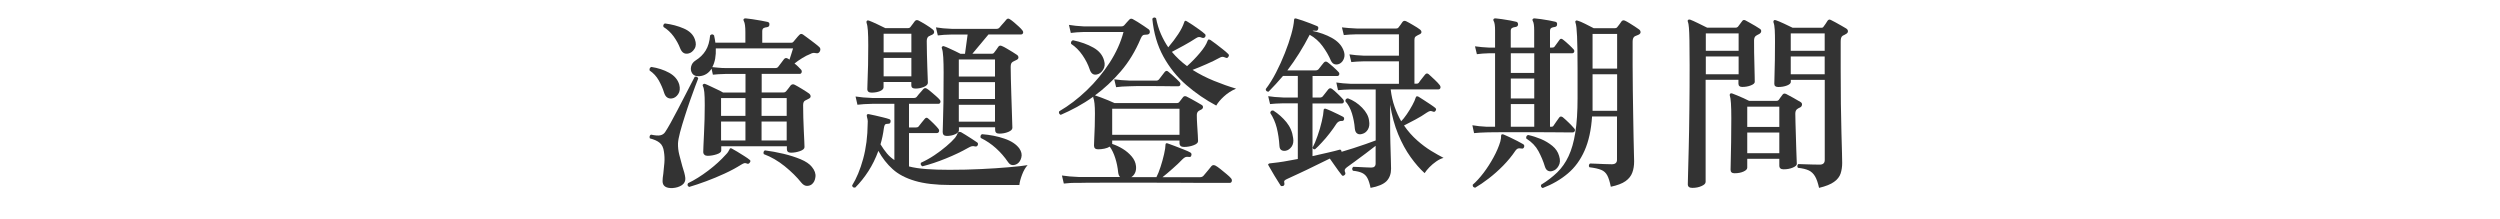 <?xml version="1.0" encoding="utf-8"?>
<!-- Generator: Adobe Illustrator 27.4.1, SVG Export Plug-In . SVG Version: 6.00 Build 0)  -->
<svg version="1.1" id="レイヤー_1" xmlns="http://www.w3.org/2000/svg" xmlns:xlink="http://www.w3.org/1999/xlink" x="0px"
	 y="0px" viewBox="0 0 400 35" style="enable-background:new 0 0 400 35;" xml:space="preserve">
<style type="text/css">
	.st0{fill:none;}
	.st1{fill:#333333;}
</style>
<g>
	<rect x="-300" y="1.5" class="st0" width="1000" height="40"/>
	<path class="st1" d="M107.6,30.09c-1.06,0.04-1.59-0.33-1.59-1.11c0-0.14,0.01-0.32,0.03-0.53c0.02-0.21,0.05-0.43,0.09-0.67
		c0.06-0.52,0.11-1.09,0.17-1.72c0.05-0.63,0.02-1.23-0.07-1.79c-0.08-0.64-0.31-1.12-0.68-1.42c-0.37-0.31-0.9-0.54-1.57-0.71
		c-0.06-0.12-0.07-0.24-0.03-0.36s0.11-0.2,0.21-0.24c0.66,0.14,1.16,0.18,1.48,0.11c0.33-0.07,0.59-0.24,0.77-0.5
		c0.24-0.36,0.54-0.86,0.89-1.49c0.35-0.63,0.72-1.32,1.11-2.07s0.77-1.49,1.15-2.22c0.38-0.73,0.71-1.37,0.99-1.92
		c0.28-0.55,0.48-0.93,0.6-1.15c0.26-0.1,0.45-0.02,0.57,0.24c-0.08,0.2-0.24,0.62-0.48,1.25c-0.24,0.63-0.51,1.38-0.81,2.24
		c-0.3,0.86-0.6,1.74-0.88,2.64c-0.29,0.9-0.54,1.73-0.74,2.49c-0.2,0.76-0.31,1.35-0.33,1.77c-0.02,0.6,0.05,1.22,0.21,1.85
		c0.16,0.63,0.32,1.24,0.48,1.81c0.12,0.36,0.22,0.7,0.31,1.02c0.09,0.32,0.14,0.61,0.17,0.87c0.04,0.48-0.14,0.86-0.54,1.14
		C108.7,29.89,108.2,30.05,107.6,30.09z M107.51,15.75c-0.28,0.04-0.53-0.01-0.75-0.15s-0.39-0.4-0.51-0.78
		c-0.2-0.66-0.49-1.31-0.85-1.96c-0.37-0.65-0.85-1.17-1.46-1.58c-0.06-0.28,0.03-0.47,0.27-0.57c1.06,0.16,2.01,0.47,2.85,0.93
		s1.38,1.09,1.62,1.89c0.16,0.62,0.1,1.13-0.17,1.53S107.91,15.69,107.51,15.75z M110.18,8.55c-0.62,0.16-1.07-0.11-1.35-0.81
		c-0.26-0.68-0.62-1.32-1.06-1.93c-0.45-0.61-0.99-1.11-1.6-1.49c-0.06-0.12-0.07-0.23-0.02-0.34c0.05-0.11,0.12-0.18,0.23-0.23
		c1.1,0.14,2.11,0.41,3.03,0.81s1.51,0.98,1.77,1.74c0.22,0.6,0.2,1.1-0.06,1.51C110.85,8.23,110.54,8.47,110.18,8.55z
		 M110.27,29.91c-0.28-0.14-0.34-0.34-0.18-0.6c1.04-0.5,2.11-1.17,3.21-2s2.05-1.7,2.85-2.59c0.16-0.16,0.28-0.3,0.36-0.44
		c0.08-0.13,0.15-0.25,0.21-0.38c0.04-0.12,0.09-0.18,0.15-0.18c0.06-0.02,0.14,0,0.24,0.06c0.2,0.1,0.49,0.27,0.87,0.5
		c0.38,0.23,0.76,0.46,1.14,0.71c0.38,0.24,0.65,0.43,0.81,0.57c0.16,0.1,0.18,0.24,0.06,0.42c-0.14,0.2-0.28,0.27-0.42,0.21
		c-0.18-0.08-0.33-0.11-0.45-0.09s-0.31,0.11-0.57,0.27c-0.76,0.48-1.63,0.95-2.61,1.4s-1.96,0.86-2.96,1.23
		C112,29.36,111.09,29.67,110.27,29.91z M113.21,24.93c-0.2,0-0.37-0.05-0.5-0.17c-0.13-0.11-0.19-0.26-0.19-0.46
		c0-0.1,0.01-0.42,0.03-0.95c0.02-0.53,0.05-1.17,0.09-1.94c0.04-0.76,0.07-1.54,0.09-2.35c0.02-0.81,0.03-1.55,0.03-2.23
		c0-0.94-0.02-1.63-0.07-2.08c-0.05-0.45-0.12-0.77-0.23-0.97c-0.06-0.14-0.04-0.24,0.06-0.3c0.08-0.08,0.17-0.1,0.27-0.06
		c0.18,0.06,0.45,0.18,0.83,0.36c0.37,0.18,0.75,0.36,1.14,0.54c0.39,0.18,0.69,0.34,0.92,0.48h3.6v-2.97c-0.32,0-0.63,0-0.92,0
		c-0.29,0-0.56,0-0.79,0c-0.4,0-0.73,0-0.98,0c-0.25,0-0.4,0-0.46,0c-0.86,0.02-1.55,0.06-2.07,0.12l-0.21-0.96
		c-0.46,0.72-1.1,1.12-1.92,1.2c-0.56,0.04-0.95-0.11-1.17-0.44c-0.22-0.33-0.28-0.7-0.18-1.11s0.33-0.72,0.69-0.95
		c0.7-0.44,1.25-0.97,1.64-1.61c0.39-0.63,0.62-1.43,0.71-2.42c0.22-0.22,0.43-0.22,0.63,0c0.04,0.2,0.08,0.4,0.12,0.59
		c0.04,0.19,0.07,0.38,0.09,0.58h4.8V5.16c0-0.9-0.08-1.49-0.24-1.77c-0.08-0.14-0.09-0.25-0.03-0.33c0.08-0.1,0.19-0.14,0.33-0.12
		c0.24,0.02,0.59,0.07,1.05,0.13c0.46,0.07,0.92,0.15,1.4,0.23c0.47,0.08,0.82,0.15,1.06,0.21c0.22,0.06,0.31,0.21,0.27,0.45
		c0,0.22-0.13,0.35-0.39,0.39c-0.22,0.02-0.4,0.07-0.54,0.15c-0.14,0.08-0.21,0.25-0.21,0.51v1.83h4.65c0.14,0,0.25-0.05,0.33-0.15
		c0.12-0.14,0.27-0.33,0.46-0.55c0.19-0.23,0.35-0.42,0.5-0.56c0.16-0.18,0.35-0.2,0.57-0.06c0.18,0.12,0.44,0.31,0.78,0.57
		c0.34,0.26,0.69,0.52,1.05,0.79c0.36,0.27,0.63,0.5,0.81,0.67c0.16,0.16,0.19,0.37,0.09,0.63c-0.14,0.28-0.34,0.39-0.6,0.33
		c-0.2-0.04-0.37-0.05-0.5-0.04c-0.13,0.01-0.3,0.08-0.5,0.19c-0.38,0.14-0.81,0.36-1.27,0.65c-0.47,0.29-0.88,0.58-1.21,0.85
		c0.22,0.16,0.41,0.33,0.58,0.5c0.17,0.17,0.3,0.31,0.4,0.41c0.16,0.14,0.21,0.3,0.17,0.48c-0.05,0.18-0.16,0.27-0.31,0.27h-6.09
		v2.97h3.51c0.16,0,0.3-0.07,0.42-0.21c0.08-0.1,0.2-0.25,0.36-0.45c0.16-0.2,0.28-0.36,0.36-0.48c0.18-0.18,0.39-0.21,0.63-0.09
		c0.28,0.14,0.67,0.37,1.17,0.67c0.5,0.31,0.88,0.55,1.14,0.74c0.16,0.14,0.24,0.29,0.24,0.45c0,0.16-0.11,0.29-0.33,0.39
		c-0.08,0.04-0.17,0.08-0.25,0.13c-0.09,0.05-0.18,0.1-0.26,0.13c-0.24,0.1-0.36,0.35-0.36,0.75c0,0.62,0.01,1.3,0.03,2.02
		c0.02,0.73,0.05,1.43,0.08,2.1c0.03,0.67,0.05,1.24,0.08,1.71c0.02,0.47,0.03,0.77,0.03,0.89c0,0.26-0.25,0.47-0.73,0.64
		c-0.49,0.17-0.97,0.25-1.43,0.25c-0.44,0-0.66-0.19-0.66-0.57V23.4h-10.5v0.69c0,0.24-0.25,0.44-0.74,0.6
		S113.67,24.93,113.21,24.93z M116.09,10.89h7.95c0.22,0,0.38-0.07,0.48-0.21c0.1-0.14,0.26-0.35,0.48-0.63
		c0.22-0.28,0.37-0.48,0.45-0.6c0.18-0.2,0.39-0.22,0.63-0.06c0.04,0.02,0.12,0.07,0.24,0.15c0.1-0.3,0.21-0.62,0.31-0.96
		c0.11-0.34,0.2-0.62,0.26-0.84h-12.36c0.02,0.58-0.01,1.12-0.1,1.63c-0.09,0.51-0.25,0.97-0.46,1.37c0.22,0.02,0.53,0.05,0.94,0.09
		C115.31,10.87,115.71,10.89,116.09,10.89z M115.37,18.54h3.9v-2.85h-3.9V18.54z M115.37,22.47h3.9v-3.03h-3.9V22.47z M121.85,18.54
		h4.02v-2.85h-4.02V18.54z M121.85,22.47h4.02v-3.03h-4.02V22.47z M129.89,29.49c-0.24,0.18-0.51,0.26-0.81,0.25
		c-0.3-0.01-0.59-0.18-0.87-0.52c-0.7-0.88-1.58-1.75-2.64-2.61c-1.06-0.86-2.18-1.51-3.36-1.95c-0.06-0.12-0.07-0.24-0.03-0.36
		c0.04-0.12,0.11-0.2,0.21-0.24c0.94,0.12,1.92,0.3,2.94,0.54s1.94,0.54,2.77,0.88c0.83,0.35,1.42,0.75,1.79,1.21
		c0.46,0.56,0.65,1.1,0.58,1.62C130.41,28.84,130.21,29.23,129.89,29.49z"/>
	<path class="st1" d="M136.85,30c-0.3,0.06-0.47-0.05-0.51-0.33c0.7-1.12,1.29-2.53,1.76-4.24c0.47-1.71,0.71-3.6,0.73-5.66
		c0.02-0.28,0.02-0.5-0.02-0.66c-0.03-0.16-0.06-0.3-0.1-0.42v-0.03c-0.04-0.16-0.04-0.26,0-0.3c0.06-0.1,0.17-0.13,0.33-0.09
		c0.24,0.04,0.57,0.11,0.99,0.21c0.42,0.1,0.84,0.2,1.26,0.3c0.42,0.1,0.74,0.19,0.96,0.27c0.2,0.06,0.28,0.2,0.24,0.42
		c-0.02,0.22-0.14,0.33-0.36,0.33c-0.26,0-0.44,0.04-0.52,0.13s-0.16,0.29-0.19,0.58c-0.12,0.92-0.3,1.78-0.54,2.58
		c0.34,0.56,0.68,1.04,1.03,1.46s0.75,0.76,1.19,1.06v-9c-0.34,0-0.67,0-0.97,0c-0.31,0-0.61,0-0.89,0c-0.42,0-0.78,0-1.06,0
		c-0.29,0-0.48,0-0.56,0c-1.04,0.02-1.85,0.07-2.43,0.15l-0.3-1.32c0.74,0.12,1.65,0.2,2.73,0.24h6.57c0.22,0,0.38-0.06,0.48-0.18
		c0.06-0.08,0.17-0.21,0.31-0.39c0.15-0.18,0.3-0.35,0.46-0.52c0.16-0.17,0.26-0.29,0.3-0.35c0.18-0.18,0.38-0.19,0.6-0.03
		c0.16,0.1,0.38,0.26,0.65,0.5c0.27,0.23,0.53,0.46,0.78,0.67c0.25,0.22,0.44,0.4,0.55,0.54c0.14,0.14,0.19,0.29,0.14,0.45
		c-0.05,0.16-0.16,0.24-0.31,0.24h-4.71v3.78h1.14c0.18,0,0.31-0.05,0.39-0.15c0.12-0.16,0.29-0.38,0.52-0.66s0.38-0.47,0.47-0.57
		c0.18-0.22,0.37-0.23,0.57-0.03c0.2,0.16,0.47,0.42,0.83,0.77c0.35,0.35,0.59,0.61,0.73,0.79c0.16,0.18,0.21,0.35,0.15,0.51
		s-0.18,0.24-0.36,0.24h-4.44v5.34c0.78,0.2,1.7,0.34,2.76,0.42s2.3,0.12,3.72,0.12c1.74,0,3.42-0.04,5.05-0.12
		c1.63-0.08,3.1-0.17,4.41-0.29c1.31-0.11,2.33-0.22,3.04-0.34c-0.34,0.36-0.64,0.87-0.88,1.51c-0.25,0.65-0.4,1.21-0.44,1.67
		h-11.04c-2.3,0-4.19-0.22-5.67-0.66c-1.48-0.44-2.67-1.06-3.57-1.88c-0.9-0.81-1.66-1.79-2.28-2.92c-0.44,1.2-0.98,2.29-1.6,3.25
		S137.61,29.24,136.85,30z M139.46,14.82c-0.46,0-0.69-0.19-0.69-0.57c0-0.18,0.02-0.61,0.04-1.3c0.03-0.69,0.05-1.53,0.08-2.54
		c0.02-1,0.03-2.05,0.03-3.15c0-1.02-0.02-1.81-0.06-2.37s-0.11-0.97-0.21-1.23c-0.04-0.14-0.02-0.25,0.06-0.33
		c0.08-0.08,0.19-0.09,0.33-0.03c0.28,0.1,0.69,0.28,1.25,0.54c0.55,0.26,1,0.48,1.36,0.66h3.6c0.2,0,0.34-0.06,0.42-0.18
		c0.1-0.14,0.21-0.29,0.35-0.46c0.13-0.17,0.24-0.33,0.34-0.46c0.16-0.2,0.36-0.24,0.6-0.12c0.28,0.14,0.66,0.36,1.16,0.66
		c0.49,0.3,0.86,0.56,1.12,0.78c0.16,0.12,0.23,0.27,0.22,0.44c-0.01,0.17-0.12,0.3-0.34,0.41c-0.08,0.02-0.16,0.05-0.24,0.1
		c-0.08,0.05-0.17,0.1-0.27,0.13c-0.22,0.14-0.33,0.4-0.33,0.78c0,0.66,0.01,1.36,0.03,2.08c0.02,0.73,0.04,1.42,0.06,2.07
		c0.02,0.65,0.04,1.2,0.06,1.65c0.02,0.45,0.03,0.74,0.03,0.86c0,0.26-0.21,0.48-0.63,0.66c-0.42,0.18-0.87,0.27-1.35,0.27
		c-0.22,0-0.39-0.04-0.5-0.12c-0.11-0.08-0.17-0.23-0.17-0.45v-0.48h-4.44v0.84c0,0.24-0.19,0.45-0.57,0.62
		C140.43,14.73,139.98,14.82,139.46,14.82z M141.38,8.37h4.44V5.4h-4.44V8.37z M141.38,12.21h4.44V9.27h-4.44V12.21z M147.59,26.61
		c-0.26-0.14-0.34-0.33-0.24-0.57c0.74-0.34,1.46-0.74,2.15-1.2s1.32-0.94,1.9-1.43c0.58-0.49,1.05-0.94,1.41-1.36
		c0.18-0.24,0.31-0.47,0.39-0.69c0.06-0.14,0.13-0.22,0.21-0.24c0.08-0.04,0.2-0.03,0.36,0.03c0.18,0.1,0.43,0.25,0.75,0.45
		c0.32,0.2,0.65,0.41,0.99,0.63c0.34,0.22,0.61,0.4,0.81,0.54c0.16,0.1,0.2,0.25,0.12,0.45c-0.08,0.18-0.22,0.25-0.42,0.21
		c-0.2-0.06-0.38-0.07-0.54-0.03c-0.16,0.04-0.36,0.13-0.6,0.27c-1.02,0.58-2.19,1.14-3.52,1.68S148.77,26.31,147.59,26.61z
		 M151.49,21.75c-0.44,0-0.66-0.21-0.66-0.63c0-0.1,0.02-0.56,0.04-1.38c0.03-0.82,0.05-1.93,0.08-3.33
		c0.02-1.4,0.03-3.01,0.03-4.83c0-0.94-0.02-1.74-0.06-2.42c-0.04-0.67-0.11-1.13-0.21-1.39c-0.06-0.12-0.05-0.22,0.03-0.3
		c0.1-0.1,0.21-0.12,0.33-0.06c0.2,0.06,0.46,0.17,0.78,0.32c0.32,0.15,0.65,0.3,0.99,0.46c0.34,0.16,0.62,0.3,0.84,0.42h0.72
		l0.42-3.09h-2.46c-1,0.02-1.77,0.07-2.31,0.15l-0.3-1.29c0.68,0.12,1.55,0.2,2.61,0.24h7.05c0.22,0,0.39-0.07,0.51-0.21
		c0.06-0.08,0.17-0.21,0.33-0.39c0.16-0.18,0.32-0.36,0.48-0.54c0.16-0.18,0.26-0.3,0.3-0.36c0.16-0.18,0.35-0.19,0.57-0.03
		c0.16,0.1,0.38,0.26,0.65,0.49c0.27,0.23,0.53,0.46,0.78,0.69c0.25,0.23,0.42,0.42,0.52,0.55c0.14,0.16,0.19,0.32,0.14,0.46
		c-0.05,0.15-0.16,0.23-0.31,0.23h-5.22l-2.58,3.09h3.09c0.18,0,0.31-0.06,0.39-0.18c0.1-0.12,0.22-0.28,0.36-0.48
		c0.14-0.2,0.25-0.36,0.33-0.48c0.14-0.18,0.33-0.21,0.57-0.09c0.2,0.08,0.45,0.21,0.75,0.39c0.3,0.18,0.6,0.37,0.92,0.55
		c0.31,0.19,0.54,0.34,0.71,0.46c0.16,0.1,0.24,0.24,0.25,0.41c0.01,0.17-0.1,0.31-0.31,0.41c-0.12,0.06-0.23,0.11-0.31,0.15
		c-0.09,0.04-0.19,0.09-0.29,0.15c-0.12,0.08-0.21,0.18-0.25,0.29c-0.05,0.11-0.08,0.29-0.08,0.52c0,0.52,0.01,1.17,0.03,1.95
		c0.02,0.78,0.04,1.6,0.07,2.46c0.03,0.86,0.05,1.68,0.08,2.46c0.02,0.78,0.04,1.43,0.06,1.95c0.02,0.52,0.03,0.83,0.03,0.93
		c0,0.26-0.22,0.48-0.66,0.66c-0.44,0.18-0.92,0.27-1.44,0.27c-0.44,0-0.66-0.2-0.66-0.6v-0.42h-5.79v0.48
		c0,0.24-0.2,0.45-0.58,0.63C152.44,21.66,151.99,21.75,151.49,21.75z M153.41,12.24h5.79V9.51h-5.79V12.24z M153.41,15.84h5.79
		v-2.7h-5.79V15.84z M153.41,19.47h5.79v-2.7h-5.79V19.47z M162.74,26.22c-0.24,0.14-0.49,0.21-0.75,0.19
		c-0.26-0.01-0.5-0.17-0.72-0.5c-0.56-0.82-1.2-1.55-1.92-2.2c-0.72-0.65-1.53-1.2-2.43-1.64c-0.06-0.12-0.06-0.24-0.02-0.36
		s0.12-0.2,0.23-0.24c1.28,0.1,2.47,0.33,3.57,0.71c1.1,0.37,1.9,0.9,2.4,1.58c0.34,0.5,0.44,0.99,0.31,1.46
		C163.29,25.68,163.06,26.02,162.74,26.22z"/>
	<path class="st1" d="M170.21,29.37l-0.3-1.29c0.76,0.12,1.67,0.2,2.73,0.24h6.57c-0.16-0.16-0.26-0.4-0.3-0.72
		c-0.08-0.82-0.24-1.59-0.47-2.31c-0.23-0.72-0.52-1.33-0.88-1.83c-0.22,0.14-0.5,0.25-0.84,0.32c-0.34,0.07-0.68,0.11-1.02,0.11
		c-0.44,0-0.66-0.2-0.66-0.6c0-0.18,0.02-0.55,0.04-1.12c0.03-0.57,0.05-1.22,0.08-1.96c0.02-0.74,0.03-1.42,0.03-2.04
		c0-1.28-0.09-2.13-0.27-2.55v-0.15c-0.86,0.62-1.74,1.17-2.62,1.65c-0.89,0.48-1.75,0.9-2.59,1.26c-0.26-0.14-0.34-0.33-0.24-0.57
		c1.54-0.9,3.01-2.02,4.41-3.36c1.4-1.34,2.62-2.82,3.66-4.42c1.04-1.61,1.78-3.25,2.22-4.91h-6.39c-0.78,0.02-1.46,0.07-2.04,0.15
		l-0.3-1.29c0.7,0.12,1.48,0.2,2.34,0.24h6.06c0.18,0,0.33-0.06,0.45-0.18c0.1-0.12,0.24-0.28,0.42-0.48
		c0.18-0.2,0.31-0.34,0.39-0.42c0.14-0.16,0.32-0.19,0.54-0.09c0.2,0.1,0.46,0.25,0.79,0.46s0.66,0.43,1,0.65
		c0.34,0.22,0.6,0.4,0.78,0.54c0.16,0.14,0.21,0.33,0.15,0.57c-0.08,0.18-0.25,0.27-0.51,0.27c-0.3,0-0.51,0.04-0.61,0.13
		c-0.11,0.09-0.22,0.25-0.32,0.5c-0.84,2-1.9,3.75-3.19,5.25s-2.67,2.78-4.12,3.84c0.02,0,0.03,0,0.04,0.02
		c0.01,0.01,0.02,0.01,0.04,0.01c0.2,0.06,0.5,0.17,0.89,0.31c0.39,0.15,0.78,0.31,1.19,0.47c0.4,0.16,0.72,0.3,0.96,0.42h10.02
		c0.14,0,0.25-0.05,0.33-0.15c0.06-0.08,0.16-0.21,0.3-0.38c0.14-0.17,0.25-0.31,0.33-0.43c0.14-0.16,0.32-0.19,0.54-0.09
		c0.18,0.08,0.43,0.21,0.75,0.39c0.32,0.18,0.64,0.36,0.96,0.54c0.32,0.18,0.56,0.32,0.72,0.42c0.14,0.08,0.21,0.2,0.21,0.34
		c0,0.15-0.08,0.28-0.24,0.38c-0.08,0.04-0.16,0.08-0.24,0.12c-0.08,0.04-0.15,0.08-0.21,0.12c-0.2,0.14-0.3,0.36-0.3,0.66
		c0,0.48,0.02,1.02,0.06,1.62c0.04,0.6,0.08,1.13,0.1,1.6c0.03,0.47,0.04,0.79,0.04,0.95c0,0.26-0.24,0.48-0.72,0.66
		c-0.48,0.18-0.99,0.27-1.53,0.27c-0.48,0-0.72-0.21-0.72-0.63v-0.39h-10.77v0.54c0.56,0.18,1.12,0.44,1.68,0.78
		c0.56,0.34,1.04,0.75,1.44,1.22s0.63,0.98,0.69,1.54c0.04,0.42-0.01,0.78-0.15,1.08c-0.14,0.3-0.34,0.53-0.6,0.69h4.02
		c0.22-0.42,0.44-0.97,0.66-1.65c0.22-0.68,0.41-1.35,0.56-2.02s0.23-1.17,0.23-1.51c0-0.12,0.03-0.19,0.09-0.21
		c0.08-0.06,0.17-0.06,0.27,0c0.26,0.08,0.63,0.22,1.12,0.41c0.49,0.19,0.98,0.38,1.46,0.57s0.82,0.34,1.02,0.46
		c0.18,0.1,0.24,0.25,0.18,0.45c-0.04,0.22-0.16,0.31-0.36,0.27c-0.26-0.04-0.46-0.03-0.6,0.03c-0.14,0.06-0.3,0.18-0.48,0.36
		c-0.44,0.46-0.96,0.96-1.56,1.48c-0.6,0.53-1.14,0.99-1.62,1.37h6c0.22,0,0.4-0.07,0.54-0.21c0.08-0.1,0.21-0.25,0.39-0.46
		c0.18-0.21,0.36-0.42,0.54-0.65c0.18-0.22,0.3-0.37,0.36-0.45c0.16-0.18,0.37-0.21,0.63-0.09c0.2,0.1,0.47,0.29,0.81,0.56
		c0.34,0.27,0.67,0.54,0.99,0.81c0.32,0.27,0.54,0.47,0.66,0.62c0.16,0.16,0.21,0.33,0.17,0.51c-0.05,0.18-0.16,0.27-0.32,0.27
		c-0.06,0-0.24,0-0.54,0c-0.3,0-0.68,0-1.14,0c-0.78,0-1.75,0-2.9,0c-1.15,0-2.41-0.01-3.77-0.02c-1.36-0.01-2.75-0.01-4.17-0.01
		c-1.42,0-2.79,0-4.12,0s-2.54,0-3.63,0c-1.09,0-1.98,0-2.66,0.01c-0.68,0.01-1.07,0.02-1.17,0.02
		C171.63,29.24,170.81,29.29,170.21,29.37z M175.52,11.91c-0.56,0.14-0.95-0.13-1.17-0.81c-0.26-0.78-0.65-1.54-1.16-2.28
		c-0.51-0.74-1.11-1.34-1.81-1.8c-0.04-0.14-0.03-0.26,0.03-0.38c0.06-0.11,0.15-0.17,0.27-0.2c1.24,0.26,2.32,0.65,3.25,1.17
		c0.93,0.52,1.5,1.22,1.73,2.1c0.16,0.56,0.1,1.04-0.17,1.46S175.9,11.83,175.52,11.91z M177.95,21.57h10.77V17.4h-10.77V21.57z
		 M178.58,13.95l-0.3-1.26c0.64,0.1,1.49,0.17,2.55,0.21H185c0.18,0,0.33-0.07,0.45-0.21c0.1-0.12,0.25-0.32,0.46-0.6
		s0.35-0.47,0.44-0.57c0.18-0.22,0.37-0.24,0.57-0.06c0.14,0.1,0.33,0.26,0.57,0.48c0.24,0.22,0.48,0.44,0.72,0.66
		c0.24,0.22,0.41,0.39,0.51,0.51c0.14,0.16,0.18,0.32,0.13,0.46c-0.05,0.15-0.16,0.23-0.31,0.23c-0.08,0-0.21,0-0.39,0
		c-0.18,0-0.41,0-0.69,0c-0.48,0-1.05,0-1.69-0.02c-0.65-0.01-1.31-0.01-1.98-0.01c-0.67,0-1.27,0-1.8,0s-0.92,0.01-1.15,0.03
		C179.83,13.82,179.08,13.87,178.58,13.95z M194.6,16.89c-1.7-0.9-3.29-1.99-4.77-3.27c-1.48-1.28-2.71-2.8-3.68-4.56
		s-1.56-3.78-1.78-6.06c0.18-0.24,0.38-0.27,0.6-0.09c0.18,0.92,0.44,1.77,0.78,2.54c0.34,0.77,0.73,1.48,1.17,2.12
		c0.64-0.76,1.17-1.46,1.6-2.12c0.43-0.65,0.75-1.28,0.95-1.88c0.04-0.14,0.09-0.22,0.15-0.24c0.08-0.02,0.18,0.01,0.3,0.09
		c0.24,0.14,0.54,0.33,0.9,0.57c0.36,0.24,0.72,0.49,1.08,0.75c0.36,0.26,0.65,0.49,0.87,0.69c0.08,0.06,0.12,0.13,0.12,0.22
		s-0.02,0.18-0.06,0.25c-0.12,0.16-0.28,0.21-0.48,0.15c-0.22-0.1-0.4-0.14-0.52-0.13c-0.13,0.01-0.29,0.07-0.47,0.19
		c-0.58,0.38-1.23,0.77-1.96,1.17c-0.73,0.4-1.37,0.74-1.9,1.02c0.7,0.84,1.51,1.6,2.43,2.28c0.74-0.66,1.43-1.37,2.06-2.12
		s1.03-1.38,1.21-1.91c0.06-0.14,0.12-0.22,0.18-0.24c0.08,0,0.18,0.03,0.3,0.09c0.22,0.14,0.51,0.35,0.87,0.63s0.72,0.56,1.08,0.84
		c0.36,0.28,0.65,0.53,0.87,0.75c0.16,0.14,0.17,0.3,0.03,0.48c-0.1,0.18-0.25,0.22-0.45,0.12c-0.22-0.1-0.4-0.14-0.52-0.13
		c-0.13,0.01-0.29,0.07-0.46,0.17c-0.58,0.32-1.27,0.66-2.06,1c-0.79,0.35-1.54,0.66-2.23,0.92c1.08,0.68,2.22,1.26,3.42,1.75
		s2.38,0.91,3.54,1.25c-0.74,0.32-1.39,0.74-1.94,1.25C195.27,15.94,194.86,16.43,194.6,16.89z"/>
	<path class="st1" d="M219.29,30.06c-0.14-0.68-0.31-1.21-0.51-1.58c-0.2-0.37-0.48-0.64-0.84-0.81c-0.36-0.17-0.85-0.29-1.47-0.35
		c-0.18-0.24-0.16-0.45,0.06-0.63c0.14,0,0.41,0.01,0.81,0.03c0.4,0.02,0.8,0.04,1.21,0.06c0.41,0.02,0.7,0.03,0.86,0.03
		c0.46,0,0.69-0.22,0.69-0.66v-2.82c-0.48,0.38-1.01,0.79-1.6,1.23c-0.59,0.44-1.16,0.86-1.7,1.26c-0.54,0.4-0.98,0.72-1.32,0.96
		c-0.18,0.14-0.29,0.27-0.32,0.39s0,0.27,0.08,0.45c0.06,0.16,0.01,0.3-0.15,0.42c-0.16,0.12-0.29,0.12-0.39,0
		c-0.12-0.14-0.3-0.37-0.53-0.69c-0.23-0.32-0.48-0.67-0.74-1.04s-0.48-0.68-0.66-0.94c-0.74,0.36-1.54,0.75-2.42,1.18
		c-0.87,0.43-1.69,0.83-2.46,1.18c-0.77,0.36-1.4,0.65-1.88,0.87c-0.24,0.1-0.4,0.2-0.48,0.29s-0.09,0.24-0.03,0.44
		c0.04,0.18-0.02,0.32-0.18,0.42c-0.08,0.02-0.17,0.03-0.25,0.03s-0.16-0.04-0.19-0.12c-0.12-0.2-0.31-0.5-0.57-0.91
		c-0.26-0.41-0.52-0.83-0.76-1.26c-0.25-0.43-0.45-0.76-0.58-1c-0.08-0.1-0.09-0.18-0.03-0.24c0.06-0.08,0.16-0.12,0.3-0.12
		c0.26-0.02,0.68-0.07,1.26-0.15s1.17-0.17,1.77-0.29c0.6-0.11,1.06-0.2,1.38-0.25v-8.91c-0.22,0-0.44,0-0.65,0s-0.39,0-0.55,0
		c-0.3,0-0.54,0-0.74,0c-0.19,0-0.33,0-0.4,0c-0.88,0.02-1.58,0.06-2.1,0.12l-0.3-1.26c0.62,0.1,1.42,0.17,2.4,0.21h2.34v-3.45
		h-2.37c-0.38,0.44-0.76,0.87-1.14,1.29c-0.38,0.42-0.77,0.83-1.17,1.23c-0.3,0-0.45-0.14-0.45-0.42c0.58-0.76,1.13-1.64,1.65-2.65
		c0.52-1.01,0.99-2.04,1.41-3.11c0.42-1.06,0.76-2.05,1.02-2.98c0.26-0.93,0.41-1.7,0.45-2.3c0-0.1,0.03-0.18,0.09-0.24
		c0.06-0.04,0.13-0.04,0.21,0c0.02,0,0.04,0,0.06,0c0.28,0.08,0.62,0.19,1.04,0.33c0.41,0.14,0.82,0.29,1.23,0.45
		c0.41,0.16,0.75,0.3,1.04,0.42c0.2,0.08,0.26,0.24,0.18,0.48c-0.06,0.22-0.2,0.31-0.42,0.27c-0.22-0.04-0.38-0.03-0.48,0.03
		c1.16,0.24,2.19,0.61,3.09,1.11c0.9,0.5,1.51,1.13,1.83,1.89c0.22,0.5,0.26,0.95,0.13,1.35s-0.36,0.69-0.67,0.87
		c-0.26,0.14-0.53,0.18-0.79,0.12c-0.27-0.06-0.49-0.26-0.65-0.6c-0.32-0.76-0.76-1.52-1.32-2.29c-0.56-0.77-1.25-1.38-2.07-1.84
		c-1.06,2.06-2.25,3.96-3.57,5.7h4.53c0.2,0,0.36-0.07,0.48-0.21c0.1-0.14,0.24-0.32,0.42-0.54c0.18-0.22,0.31-0.38,0.39-0.48
		c0.18-0.22,0.39-0.24,0.63-0.06c0.22,0.16,0.52,0.41,0.9,0.75c0.38,0.34,0.64,0.59,0.78,0.75c0.16,0.14,0.21,0.29,0.17,0.45
		c-0.05,0.16-0.16,0.24-0.31,0.24h-3.96v3.45h1.14c0.2,0,0.36-0.06,0.48-0.18c0.1-0.14,0.25-0.33,0.46-0.58
		c0.21-0.25,0.35-0.43,0.43-0.55c0.18-0.22,0.39-0.24,0.63-0.06c0.22,0.16,0.52,0.42,0.9,0.79s0.65,0.64,0.81,0.83
		c0.14,0.14,0.19,0.29,0.15,0.45c-0.04,0.16-0.14,0.24-0.3,0.24h-4.71v8.43c0.88-0.2,1.71-0.39,2.5-0.57
		c0.79-0.18,1.42-0.34,1.91-0.48c0.16,0.06,0.24,0.18,0.24,0.36c0.56-0.16,1.18-0.35,1.86-0.57c0.68-0.22,1.34-0.44,2-0.67
		c0.65-0.23,1.18-0.42,1.6-0.58v-8.16c-0.4,0-0.78,0-1.14,0s-0.7,0-1.02,0c-0.48,0-0.88,0-1.2,0c-0.32,0-0.52,0-0.6,0
		c-0.86,0.02-1.55,0.06-2.07,0.12l-0.27-1.23c0.64,0.1,1.42,0.17,2.34,0.21h7.68V9.81h-5.58c-0.84,0.02-1.52,0.06-2.04,0.12
		l-0.3-1.23c0.64,0.1,1.42,0.17,2.34,0.21h5.58V5.49h-6.78c-0.84,0.02-1.52,0.06-2.04,0.12l-0.3-1.23c0.64,0.08,1.42,0.14,2.34,0.18
		h6.33c0.18,0,0.31-0.06,0.39-0.18c0.08-0.1,0.18-0.24,0.32-0.42c0.13-0.18,0.23-0.33,0.31-0.45c0.14-0.18,0.33-0.22,0.57-0.12
		c0.28,0.14,0.66,0.34,1.12,0.62c0.47,0.27,0.83,0.5,1.09,0.7c0.16,0.12,0.25,0.26,0.25,0.41c0.01,0.15-0.09,0.28-0.31,0.38
		c-0.1,0.04-0.19,0.09-0.27,0.13c-0.08,0.05-0.16,0.1-0.24,0.14c-0.14,0.08-0.23,0.17-0.25,0.27c-0.03,0.1-0.05,0.24-0.05,0.42v6.93
		h0.33c0.18,0,0.31-0.06,0.39-0.18c0.1-0.16,0.26-0.38,0.5-0.67c0.23-0.29,0.38-0.48,0.46-0.58c0.18-0.24,0.38-0.27,0.6-0.09
		c0.22,0.2,0.53,0.49,0.92,0.85c0.39,0.37,0.66,0.65,0.79,0.83c0.16,0.18,0.21,0.35,0.17,0.51c-0.05,0.16-0.16,0.24-0.31,0.24h-7.65
		c0.12,1.02,0.33,1.95,0.63,2.79s0.65,1.61,1.05,2.31c0.26-0.26,0.56-0.63,0.89-1.11c0.33-0.48,0.63-0.97,0.9-1.47
		c0.27-0.5,0.45-0.9,0.53-1.2c0.04-0.1,0.09-0.17,0.15-0.21c0.08-0.02,0.18,0,0.3,0.06c0.2,0.12,0.48,0.3,0.85,0.54
		s0.73,0.48,1.08,0.71c0.35,0.23,0.6,0.42,0.76,0.55c0.14,0.12,0.16,0.26,0.06,0.42c-0.1,0.18-0.23,0.24-0.39,0.18
		c-0.2-0.08-0.36-0.12-0.48-0.11c-0.12,0.01-0.3,0.1-0.54,0.25c-0.54,0.38-1.16,0.76-1.84,1.12c-0.69,0.37-1.3,0.69-1.82,0.95
		c0.64,0.92,1.34,1.71,2.1,2.38c0.76,0.67,1.51,1.23,2.25,1.68c0.74,0.45,1.4,0.82,1.98,1.12c-0.38,0.1-0.77,0.29-1.17,0.57
		c-0.4,0.28-0.76,0.58-1.09,0.92s-0.58,0.65-0.77,0.95c-0.74-0.66-1.48-1.51-2.23-2.55s-1.42-2.26-2-3.66
		c-0.58-1.4-1.01-2.98-1.29-4.74v2.82c0,1.1,0.01,2.2,0.04,3.29s0.05,2.01,0.08,2.77c0.02,0.76,0.03,1.22,0.03,1.38
		c0,0.8-0.24,1.46-0.72,1.97C221.36,29.47,220.51,29.84,219.29,30.06z M205.7,24.12c-0.26,0.04-0.49,0.01-0.67-0.1
		c-0.19-0.11-0.3-0.33-0.32-0.67c-0.06-1.04-0.21-2-0.43-2.9c-0.23-0.89-0.58-1.68-1.04-2.38c0.04-0.3,0.2-0.43,0.48-0.39
		c0.82,0.52,1.52,1.15,2.11,1.87c0.59,0.73,0.95,1.57,1.07,2.51c0.1,0.58,0.01,1.05-0.25,1.42
		C206.38,23.84,206.06,24.06,205.7,24.12z M210.41,23.88c-0.22,0.04-0.35-0.05-0.39-0.27c0.26-0.48,0.52-1.1,0.79-1.88
		c0.27-0.77,0.5-1.53,0.67-2.29c0.18-0.76,0.28-1.36,0.3-1.8c0-0.12,0.03-0.19,0.09-0.21c0.06-0.06,0.14-0.07,0.24-0.03
		c0.24,0.08,0.54,0.21,0.92,0.38c0.37,0.17,0.73,0.34,1.08,0.51c0.35,0.17,0.62,0.31,0.79,0.4c0.14,0.08,0.19,0.22,0.15,0.42
		c-0.06,0.18-0.18,0.26-0.36,0.24c-0.34-0.02-0.62,0.12-0.84,0.42c-0.32,0.5-0.69,1.02-1.11,1.56s-0.83,1.03-1.25,1.47
		C211.09,23.24,210.73,23.6,210.41,23.88z M217.97,21.42c-0.3,0.1-0.57,0.09-0.79-0.04c-0.23-0.13-0.37-0.4-0.41-0.82
		c-0.06-0.8-0.21-1.59-0.45-2.39c-0.24-0.79-0.59-1.44-1.05-1.96c-0.04-0.28,0.09-0.44,0.39-0.48c0.86,0.32,1.62,0.82,2.28,1.5
		c0.66,0.68,1.03,1.37,1.11,2.07c0.1,0.56,0.04,1.03-0.18,1.41C218.65,21.08,218.35,21.32,217.97,21.42z"/>
	<path class="st1" d="M235.85,21.3l-0.27-1.26c0.68,0.12,1.44,0.2,2.28,0.24h1.35V8.52h-0.9c-0.78,0.02-1.45,0.07-2.01,0.15
		L236,7.41c0.68,0.1,1.45,0.17,2.31,0.21h0.9V4.86c0-0.74-0.07-1.23-0.21-1.47c-0.08-0.12-0.09-0.23-0.03-0.33
		c0.08-0.1,0.19-0.14,0.33-0.12c0.24,0.02,0.58,0.06,1,0.12c0.43,0.06,0.86,0.13,1.29,0.21s0.77,0.15,1,0.21
		c0.2,0.04,0.3,0.19,0.3,0.45c-0.02,0.22-0.16,0.35-0.42,0.39c-0.2,0.02-0.38,0.07-0.53,0.15s-0.22,0.24-0.22,0.48v2.67h3.75V4.86
		c0-0.74-0.07-1.23-0.21-1.47c-0.08-0.12-0.09-0.23-0.03-0.33c0.08-0.1,0.18-0.14,0.3-0.12c0.26,0.02,0.6,0.06,1.04,0.12
		c0.43,0.06,0.86,0.13,1.29,0.21c0.43,0.08,0.76,0.15,1,0.21c0.22,0.06,0.31,0.21,0.27,0.45c0,0.22-0.13,0.35-0.39,0.39
		c-0.2,0.02-0.38,0.07-0.53,0.15C248.08,4.55,248,4.71,248,4.95v2.67h0.33c0.18,0,0.31-0.05,0.39-0.15c0.1-0.14,0.24-0.33,0.42-0.57
		c0.18-0.24,0.31-0.42,0.39-0.54c0.14-0.2,0.32-0.21,0.54-0.03c0.22,0.16,0.51,0.41,0.88,0.75c0.37,0.34,0.63,0.6,0.79,0.78
		c0.14,0.14,0.18,0.29,0.13,0.43c-0.05,0.15-0.16,0.23-0.31,0.23H248v11.76h0.21c0.18,0,0.3-0.06,0.36-0.18
		c0.1-0.16,0.25-0.38,0.45-0.66c0.2-0.28,0.35-0.49,0.45-0.63c0.14-0.2,0.33-0.22,0.57-0.06c0.16,0.12,0.36,0.3,0.6,0.53
		c0.24,0.23,0.48,0.46,0.71,0.69c0.23,0.23,0.39,0.42,0.5,0.55c0.14,0.14,0.18,0.29,0.12,0.43c-0.06,0.15-0.17,0.23-0.33,0.23
		c-0.06,0-0.21,0-0.43,0c-0.23,0-0.52,0-0.86,0c-0.66,0-1.49,0-2.49-0.02c-1-0.01-2.04-0.01-3.13-0.01s-2.13,0-3.13,0
		s-1.83,0-2.5,0.01c-0.67,0.01-1.08,0.02-1.21,0.02C237.08,21.2,236.41,21.24,235.85,21.3z M236.03,30.03
		c-0.3-0.04-0.43-0.2-0.39-0.48c0.56-0.48,1.13-1.11,1.73-1.89c0.59-0.78,1.12-1.61,1.6-2.49c0.48-0.88,0.84-1.72,1.08-2.52
		c0.06-0.22,0.09-0.4,0.11-0.54c0.01-0.14,0.01-0.25,0.01-0.33c0-0.12,0.03-0.21,0.09-0.27c0.06-0.04,0.15-0.04,0.27,0h0.03
		c0.24,0.1,0.56,0.25,0.96,0.43c0.4,0.19,0.81,0.39,1.22,0.6c0.41,0.21,0.73,0.39,0.97,0.53c0.16,0.1,0.21,0.25,0.15,0.45
		c-0.08,0.22-0.23,0.3-0.45,0.24c-0.24-0.04-0.42-0.04-0.54,0s-0.25,0.15-0.39,0.33c-0.56,0.84-1.22,1.64-1.98,2.42
		c-0.76,0.77-1.53,1.45-2.31,2.05C237.41,29.16,236.69,29.65,236.03,30.03z M241.73,11.67h3.75V8.52h-3.75V11.67z M241.73,15.75
		h3.75v-3.18h-3.75V15.75z M241.73,20.28h3.75v-3.63h-3.75V20.28z M248.39,27.36c-0.26,0.08-0.5,0.07-0.72-0.04
		c-0.22-0.11-0.38-0.33-0.48-0.65c-0.26-0.86-0.61-1.69-1.04-2.49c-0.43-0.8-1.08-1.47-1.94-2.01c-0.04-0.14-0.03-0.26,0.03-0.38
		c0.06-0.11,0.15-0.17,0.27-0.19c0.66,0.14,1.34,0.36,2.03,0.64c0.69,0.29,1.3,0.66,1.84,1.1c0.54,0.44,0.9,0.98,1.08,1.62
		c0.2,0.62,0.17,1.15-0.09,1.59C249.12,26.99,248.79,27.26,248.39,27.36z M246.83,30.09c-0.26-0.12-0.34-0.3-0.24-0.54
		c0.98-0.6,1.83-1.26,2.57-1.97c0.73-0.71,1.33-1.57,1.81-2.59c0.48-1.02,0.84-2.28,1.08-3.78s0.36-3.34,0.36-5.52v-4.74
		c0-2.3-0.03-4.01-0.08-5.14s-0.13-1.86-0.25-2.17c-0.06-0.12-0.05-0.22,0.03-0.3c0.08-0.08,0.19-0.09,0.33-0.03
		c0.28,0.08,0.68,0.25,1.2,0.51c0.52,0.26,0.97,0.49,1.35,0.69h3.36c0.2,0,0.34-0.06,0.42-0.18c0.08-0.1,0.2-0.25,0.35-0.45
		c0.15-0.2,0.26-0.36,0.34-0.48c0.14-0.16,0.32-0.19,0.54-0.09c0.18,0.08,0.42,0.21,0.71,0.39s0.58,0.37,0.87,0.55
		c0.29,0.19,0.51,0.35,0.67,0.46c0.16,0.12,0.24,0.27,0.24,0.44s-0.11,0.3-0.33,0.41c-0.1,0.04-0.2,0.08-0.29,0.12
		c-0.09,0.04-0.19,0.08-0.29,0.12c-0.24,0.14-0.36,0.42-0.36,0.84v3.78c0,1.28,0.01,2.61,0.03,3.99s0.04,2.71,0.06,4
		c0.02,1.29,0.04,2.46,0.06,3.52c0.02,1.06,0.04,1.93,0.06,2.62c0.02,0.69,0.03,1.12,0.03,1.27c0,0.66-0.09,1.26-0.29,1.79
		c-0.19,0.53-0.55,0.99-1.08,1.37c-0.53,0.38-1.32,0.68-2.36,0.9c-0.16-0.8-0.35-1.41-0.57-1.82c-0.22-0.41-0.54-0.71-0.97-0.88
		c-0.43-0.18-1.06-0.32-1.88-0.42c-0.08-0.1-0.11-0.21-0.08-0.33s0.08-0.21,0.17-0.27c0.16,0,0.46,0.01,0.88,0.03
		c0.43,0.02,0.89,0.04,1.38,0.06c0.49,0.02,0.9,0.03,1.22,0.03c0.56,0,0.84-0.24,0.84-0.72v-6.93h-3.99
		c-0.14,2.16-0.54,3.98-1.2,5.47s-1.55,2.71-2.68,3.66C249.73,28.71,248.39,29.49,246.83,30.09z M254.81,10.98h3.93V5.43h-3.93
		V10.98z M254.81,17.73h3.93v-5.85h-3.93V17.73z"/>
	<path class="st1" d="M270.77,30.06c-0.48,0-0.72-0.19-0.72-0.57c0-0.08,0.02-0.65,0.04-1.71c0.03-1.06,0.07-2.47,0.11-4.25
		c0.04-1.77,0.08-3.78,0.1-6.03c0.03-2.25,0.04-4.61,0.04-7.07c0-1.72-0.01-3.04-0.03-3.96c-0.02-0.92-0.04-1.59-0.08-2.01
		s-0.08-0.74-0.17-0.96c-0.06-0.12-0.05-0.22,0.03-0.3c0.08-0.08,0.19-0.1,0.33-0.06c0.28,0.1,0.7,0.29,1.27,0.57
		s1.05,0.52,1.46,0.72h4.56c0.14,0,0.26-0.05,0.36-0.15l0.72-0.96c0.12-0.14,0.28-0.16,0.48-0.06c0.16,0.08,0.39,0.21,0.69,0.38
		c0.3,0.17,0.6,0.34,0.91,0.52c0.31,0.18,0.54,0.33,0.71,0.45c0.16,0.1,0.23,0.24,0.21,0.41c-0.02,0.17-0.12,0.3-0.3,0.41
		c-0.1,0.04-0.19,0.09-0.29,0.15c-0.09,0.06-0.17,0.11-0.25,0.15c-0.2,0.14-0.3,0.39-0.3,0.75c0,0.54,0,1.17,0.01,1.91
		c0.01,0.73,0.03,1.44,0.05,2.14c0.02,0.7,0.03,1.29,0.04,1.77c0.01,0.48,0.01,0.75,0.01,0.81c0,0.2-0.21,0.39-0.62,0.55
		c-0.41,0.17-0.88,0.25-1.39,0.25c-0.4,0-0.6-0.18-0.6-0.54v-0.6h-5.25V29.1c0,0.26-0.22,0.48-0.66,0.67
		C271.83,29.96,271.33,30.06,270.77,30.06z M272.93,8.13h5.25V5.34h-5.25V8.13z M272.93,11.88h5.25V9.03h-5.25V11.88z M277.52,27.72
		c-0.42,0-0.63-0.19-0.63-0.57c0-0.12,0.01-0.58,0.03-1.38c0.02-0.8,0.04-1.81,0.06-3.03c0.02-1.22,0.03-2.49,0.03-3.81
		c0-2-0.08-3.21-0.24-3.63c-0.04-0.12-0.01-0.23,0.09-0.33c0.08-0.06,0.19-0.06,0.33,0c0.18,0.06,0.43,0.16,0.76,0.3
		s0.67,0.29,1.04,0.45c0.36,0.16,0.65,0.3,0.87,0.42h4.38c0.16,0,0.28-0.05,0.36-0.15c0.06-0.1,0.16-0.24,0.3-0.43
		c0.14-0.19,0.25-0.33,0.33-0.44c0.12-0.16,0.3-0.19,0.54-0.09c0.28,0.14,0.67,0.35,1.17,0.63c0.5,0.28,0.88,0.5,1.14,0.66
		c0.18,0.1,0.26,0.25,0.24,0.44c-0.02,0.19-0.12,0.33-0.3,0.43c-0.06,0.02-0.13,0.06-0.22,0.1c-0.09,0.05-0.17,0.1-0.22,0.14
		c-0.22,0.14-0.33,0.39-0.33,0.75c0,0.38,0.01,0.88,0.03,1.51c0.02,0.63,0.04,1.3,0.06,2.01c0.02,0.71,0.04,1.4,0.06,2.06
		c0.02,0.66,0.04,1.21,0.06,1.67c0.02,0.45,0.03,0.71,0.03,0.79c0,0.22-0.22,0.42-0.65,0.6c-0.43,0.18-0.92,0.27-1.46,0.27
		c-0.46,0-0.69-0.2-0.69-0.6v-1.08h-5.13v1.41c0,0.24-0.2,0.45-0.6,0.63C278.56,27.63,278.08,27.72,277.52,27.72z M279.56,20.31
		h5.13v-3.24h-5.13V20.31z M279.56,24.51h5.13v-3.3h-5.13V24.51z M291.05,30.06c-0.18-0.8-0.39-1.42-0.64-1.84
		c-0.25-0.43-0.58-0.75-1-0.95s-1-0.34-1.74-0.42c-0.08-0.1-0.11-0.21-0.09-0.33c0.02-0.12,0.07-0.21,0.15-0.27
		c0.16,0,0.45,0.01,0.87,0.03c0.42,0.02,0.87,0.04,1.35,0.04c0.48,0.01,0.88,0.02,1.2,0.02c0.54,0,0.81-0.25,0.81-0.75V12.78h-5.43
		v0.33c0,0.22-0.21,0.41-0.61,0.57c-0.41,0.16-0.88,0.24-1.4,0.24c-0.42,0-0.63-0.17-0.63-0.51c0-0.14,0.01-0.56,0.03-1.27
		c0.02-0.71,0.04-1.56,0.06-2.54S284,7.66,284,6.72c0-0.74-0.01-1.38-0.04-1.94c-0.03-0.55-0.1-0.94-0.2-1.18
		c-0.04-0.14-0.02-0.25,0.06-0.33c0.08-0.08,0.19-0.09,0.33-0.03c0.3,0.1,0.73,0.28,1.29,0.54c0.56,0.26,1.02,0.48,1.38,0.66h4.62
		c0.16,0,0.27-0.06,0.33-0.18c0.08-0.1,0.19-0.25,0.32-0.44c0.13-0.19,0.24-0.35,0.32-0.5c0.14-0.2,0.32-0.24,0.54-0.12
		c0.18,0.08,0.43,0.21,0.75,0.39c0.32,0.18,0.64,0.36,0.96,0.54c0.32,0.18,0.56,0.32,0.72,0.42c0.2,0.12,0.29,0.28,0.29,0.46
		c-0.01,0.19-0.12,0.33-0.32,0.43c-0.08,0.04-0.16,0.09-0.24,0.14s-0.17,0.09-0.27,0.13c-0.14,0.1-0.23,0.22-0.27,0.38
		s-0.06,0.33-0.06,0.55v4.44c0,1.94,0.01,3.77,0.03,5.49c0.02,1.72,0.05,3.26,0.09,4.62c0.04,1.36,0.07,2.47,0.09,3.32
		c0.02,0.85,0.03,1.38,0.03,1.58c0,0.6-0.09,1.16-0.25,1.67c-0.17,0.51-0.52,0.96-1.04,1.33C292.93,29.48,292.13,29.8,291.05,30.06z
		 M286.52,8.13h5.43V5.34h-5.43V8.13z M286.52,11.88h5.43V9.03h-5.43V11.88z"/>
</g>
<g>
</g>
<g>
</g>
<g>
</g>
<g>
</g>
<g>
</g>
<g>
</g>
<g>
</g>
<g>
</g>
<g>
</g>
<g>
</g>
<g>
</g>
<g>
</g>
<g>
</g>
<g>
</g>
<g>
</g>
</svg>

